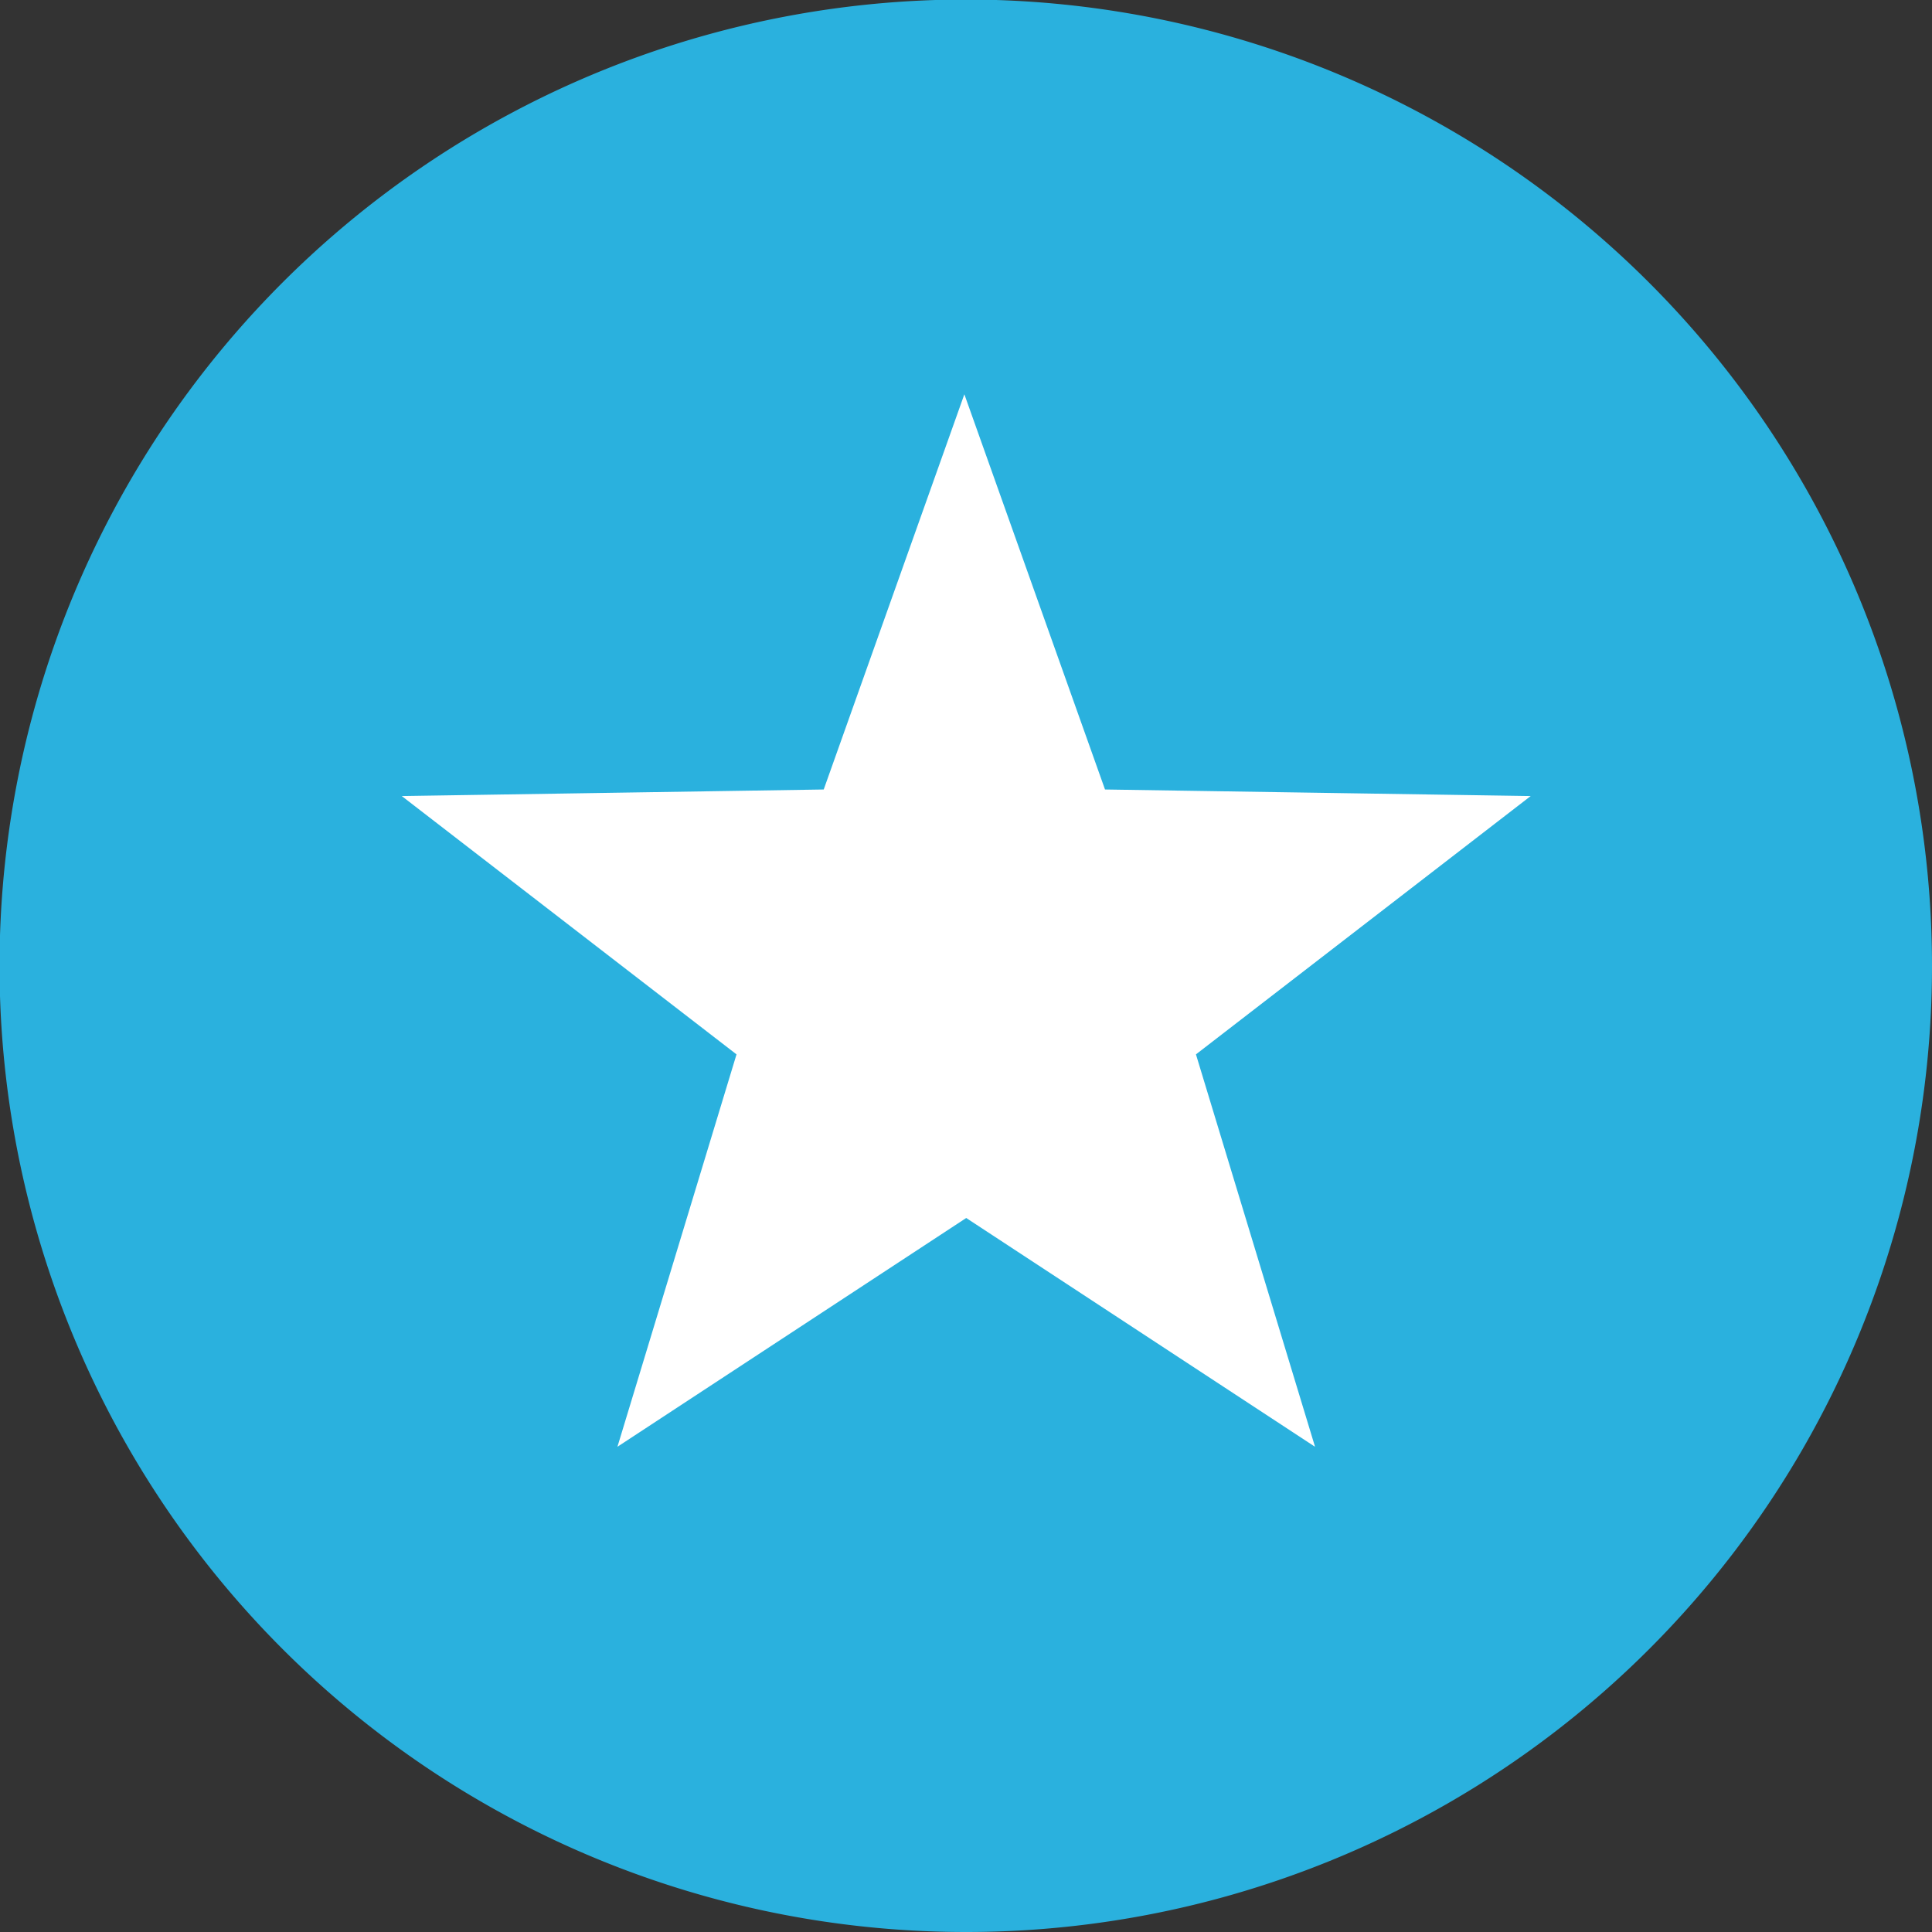 <?xml version="1.0" encoding="UTF-8"?> <svg xmlns="http://www.w3.org/2000/svg" id="Layer_1" data-name="Layer 1" viewBox="0 0 41.21 41.21"><rect x="0" y="0" width="41.21" height="41.21" fill="#333333" stroke="none"/><defs><style>.cls-1{fill:#fff;}.cls-2{fill:#2ab1de;}</style></defs><title>star-blue-icon</title><circle class="cls-1" cx="19.87" cy="19.47" r="15.16"></circle><path class="cls-2" d="M727.9,282.12l-7.14,5.51L723.3,296l-7.44-4.88L708.42,296l2.54-8.37-7.14-5.51,9-.14,3-8.43,3,8.43Zm8.56,3.63a20.61,20.61,0,1,0-20.6,20.6,20.6,20.6,0,0,0,20.6-20.6" transform="translate(-695.25 -265.14)"></path></svg> 